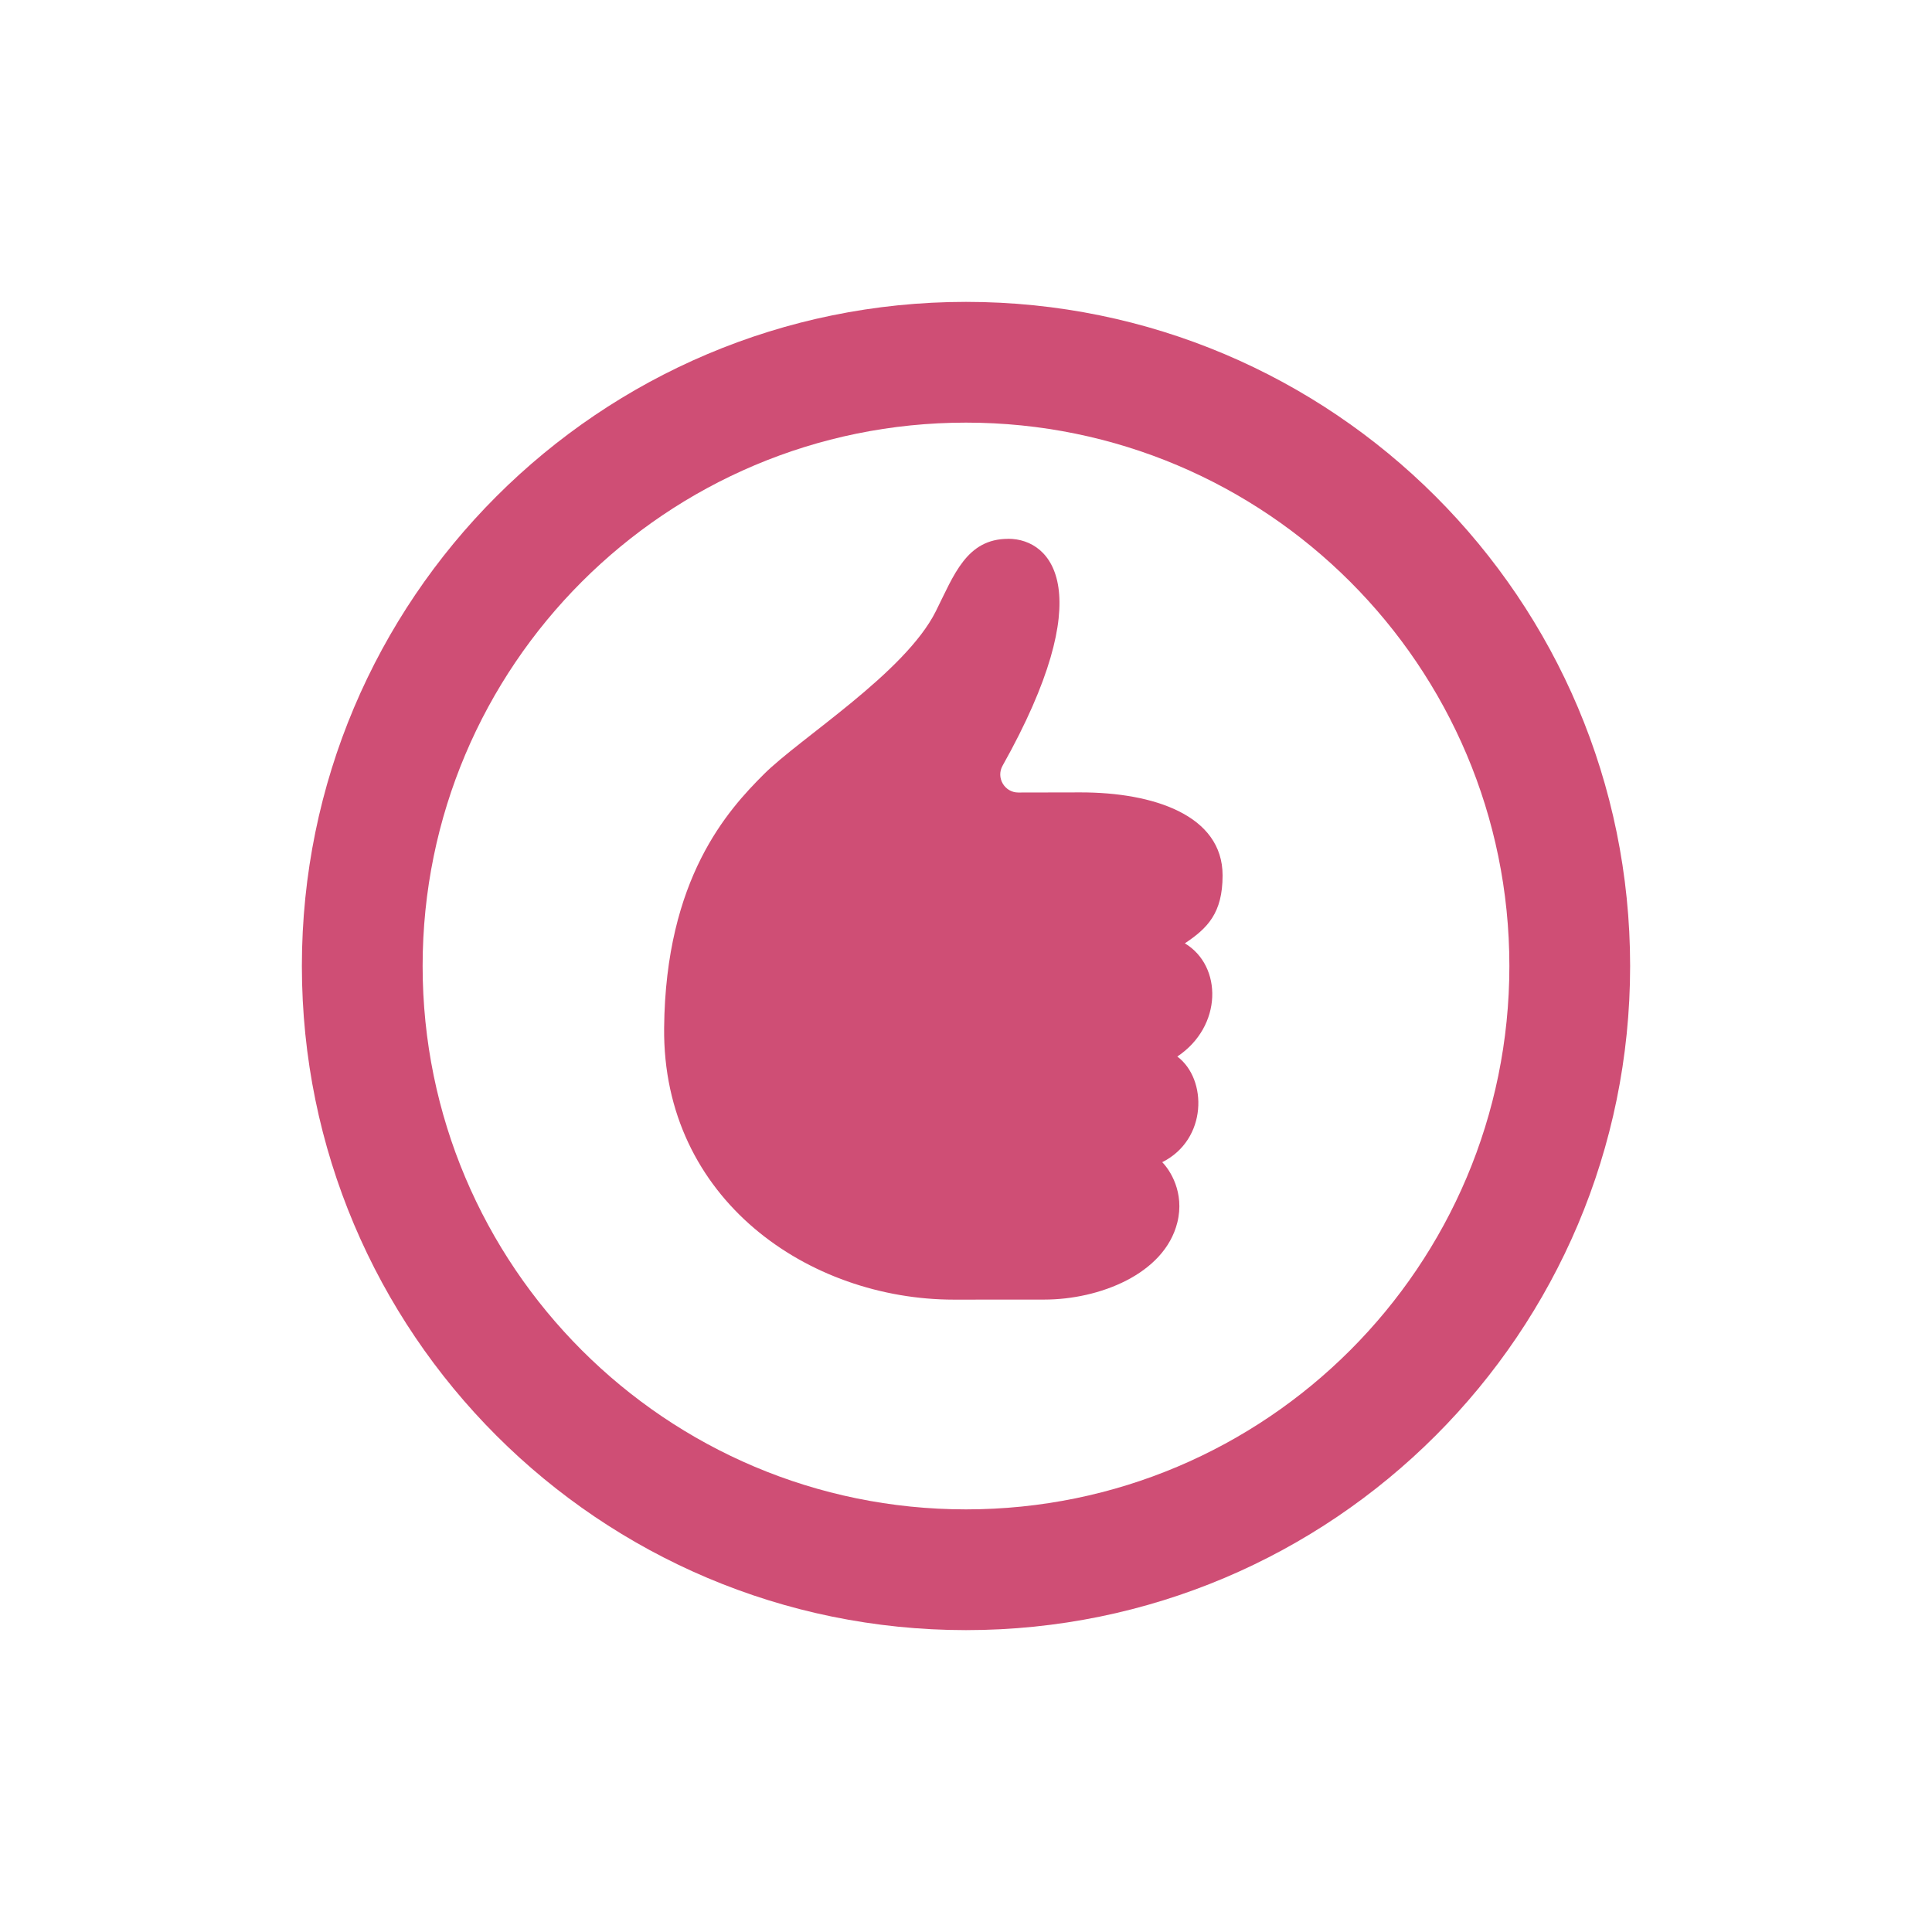 <svg xmlns="http://www.w3.org/2000/svg" xmlns:xlink="http://www.w3.org/1999/xlink" viewBox="0,0,256,256" width="240px" height="240px" fill-rule="nonzero"><g fill="#cf4e75" fill-rule="nonzero" stroke="none" stroke-width="1" stroke-linecap="butt" stroke-linejoin="miter" stroke-miterlimit="10" stroke-dasharray="" stroke-dashoffset="0" font-family="none" font-weight="none" font-size="none" text-anchor="none" style="mix-blend-mode: normal"><g transform="scale(4,4)"><path d="M32,10c-12.15,0 -22,9.85 -22,22c0,12.15 9.85,22 22,22c12.15,0 22,-9.85 22,-22c0,-12.15 -9.85,-22 -22,-22zM32,14c9.941,0 18,8.059 18,18c0,9.941 -8.059,18 -18,18c-9.941,0 -18,-8.059 -18,-18c0,-9.941 8.059,-18 18,-18zM33.396,17.85c-1.379,0 -1.796,1.2 -2.396,2.4c-1.021,2.041 -4.499,4.2 -5.699,5.4c-1.188,1.188 -3.253,3.438 -3.301,8.4c-0.055,5.69 4.8,9.002 9.6,9.002l3,-0.002c1.8,0 3.971,-0.836 4.4,-2.551c0.25,-1 -0.25,-1.75 -0.5,-2c1.5,-0.75 1.5,-2.75 0.5,-3.5c1.5,-1 1.5,-3 0.25,-3.75c0.75,-0.5 1.25,-1 1.25,-2.25c0,-2 -2.299,-2.75 -4.699,-2.75l-2.07,0.004c-0.453,0 -0.742,-0.492 -0.52,-0.887c3.201,-5.704 1.674,-7.518 0.186,-7.518z"></path></g></g></svg>